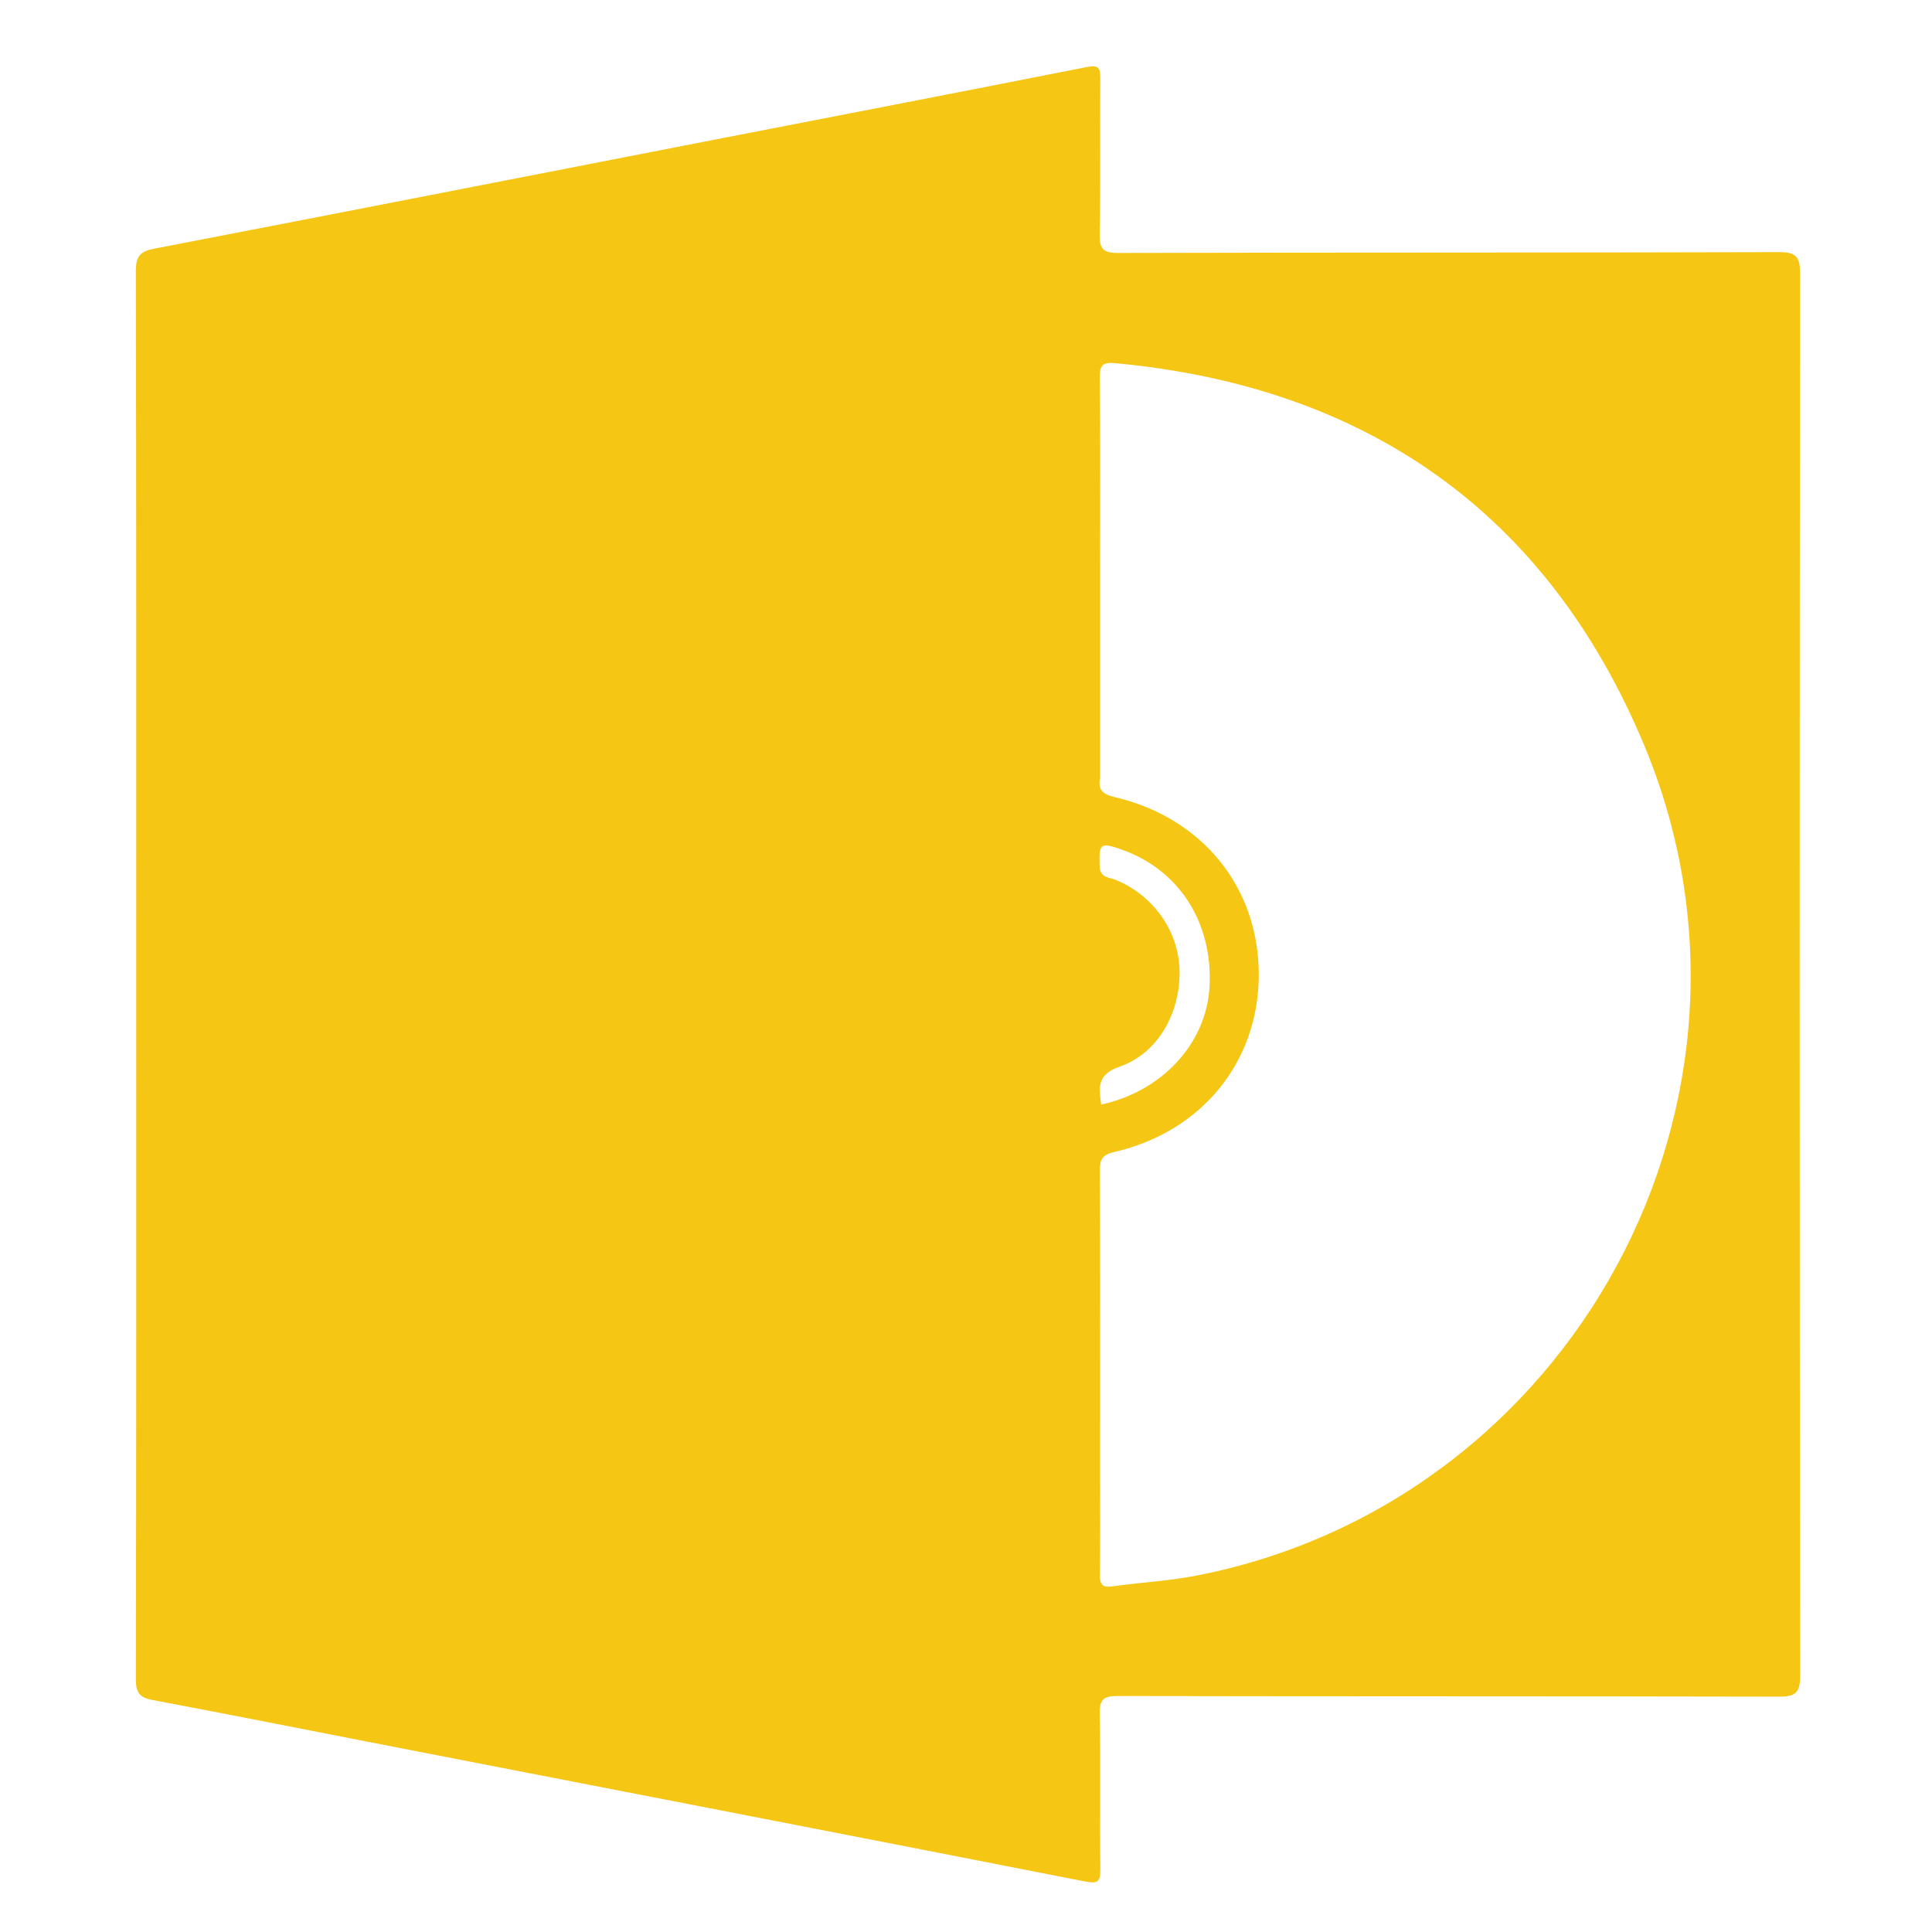 <?xml version="1.0" encoding="utf-8"?>
<!-- Generator: Adobe Illustrator 16.0.0, SVG Export Plug-In . SVG Version: 6.00 Build 0)  -->
<!DOCTYPE svg PUBLIC "-//W3C//DTD SVG 1.1//EN" "http://www.w3.org/Graphics/SVG/1.1/DTD/svg11.dtd">
<svg version="1.1" id="Layer_1" xmlns="http://www.w3.org/2000/svg" xmlns:xlink="http://www.w3.org/1999/xlink" x="0px" y="0px"
	 width="500px" height="500px" viewBox="0 0 500 500" enable-background="new 0 0 500 500" xml:space="preserve">
<g id="_x37_30_x2C__management_x2C__process_x2C__production_x2C__task_x2C__work">
	<g>
		<path fill="#222429" d="M894.984,128.161c55.647,0,100.737,45.091,100.737,100.742c0,55.616-45.09,100.714-100.737,100.714
			c-55.612,0-100.711-45.098-100.711-100.714C794.273,173.252,839.371,128.161,894.984,128.161 M752.397,228.903
			c0-6.13,4.955-11.078,11.078-11.078c6.126,0,11.074,4.948,11.074,11.078c0,6.123-4.948,11.07-11.074,11.07
			C757.352,239.975,752.397,235.026,752.397,228.903z M771.506,300.198c-3.048-5.309-1.232-12.076,4.045-15.154
			c5.302-3.045,12.069-1.226,15.147,4.076c3.045,5.303,1.231,12.069-4.069,15.113C781.32,307.284,774.549,305.5,771.506,300.198z
			 M823.692,352.382c-5.302-3.071-7.121-9.84-4.042-15.119c3.044-5.303,9.818-7.121,15.116-4.077
			c5.311,3.086,7.121,9.854,4.049,15.127C835.768,353.613,828.998,355.425,823.692,352.382z M894.984,371.486
			c-6.123,0-11.078-4.948-11.078-11.078c0-6.114,4.955-11.069,11.078-11.069c6.126,0,11.074,4.955,11.074,11.069
			C906.059,366.538,901.11,371.486,894.984,371.486z M966.275,352.382c-5.295,3.043-12.076,1.231-15.12-4.069
			c-3.07-5.273-1.26-12.041,4.042-15.127c5.311-3.044,12.076-1.231,15.127,4.077C973.396,342.542,971.584,349.31,966.275,352.382z
			 M1018.466,300.198c-3.052,5.303-9.818,7.086-15.12,4.035c-5.303-3.044-7.114-9.811-4.07-15.113
			c3.072-5.302,9.848-7.121,15.148-4.076C1019.732,288.122,1021.545,294.891,1018.466,300.198z M1037.57,228.903
			c0,6.123-4.955,11.07-11.077,11.07c-6.123,0-11.078-4.947-11.078-11.07c0-6.13,4.955-11.078,11.078-11.078
			C1032.615,217.825,1037.57,222.773,1037.57,228.903z M1018.466,157.608c3.079,5.309,1.267,12.076-4.042,15.12
			c-5.303,3.079-12.076,1.26-15.148-4.042c-3.044-5.302-1.23-12.069,4.07-15.155
			C1008.647,150.487,1015.414,152.299,1018.466,157.608z M966.275,105.425c5.31,3.044,7.121,9.811,4.049,15.12
			c-3.051,5.302-9.816,7.121-15.127,4.035c-5.302-3.043-7.112-9.811-4.042-15.12C954.198,104.165,960.98,102.346,966.275,105.425z
			 M894.984,86.313c6.126,0,11.074,4.955,11.074,11.085c0,6.116-4.948,11.071-11.074,11.071c-6.123,0-11.078-4.955-11.078-11.071
			C883.906,91.269,888.861,86.313,894.984,86.313z M823.692,105.425c5.307-3.086,12.075-1.26,15.12,4.035
			c3.075,5.309,1.265,12.076-4.046,15.12c-5.306,3.086-12.072,1.267-15.116-4.035C816.571,115.236,818.391,108.469,823.692,105.425z
			 M771.506,157.608c3.043-5.309,9.813-7.121,15.123-4.078c5.298,3.086,7.114,9.854,4.069,15.155
			c-3.078,5.302-9.847,7.121-15.147,4.042C770.274,169.685,768.458,162.917,771.506,157.608z M869.579,167.221l37.916-20.655
			c1.733-0.941,3.929-0.297,4.869,1.43c0.468,0.906,0.553,1.911,0.263,2.817l-4.142,15.035
			c18.349,5.917,32.973,18.425,41.877,34.104c9.437,16.578,12.543,36.809,7.093,56.671c-0.523,1.904-2.484,3.017-4.425,2.521
			c-1.903-0.523-3.016-2.491-2.483-4.432c4.912-17.93,2.108-36.214-6.428-51.221c-8.021-14.086-21.095-25.341-37.53-30.735
			l-2.902,10.547c13.534,4.601,24.322,13.923,30.947,25.582c7.143,12.571,9.485,27.904,5.358,42.931
			c-0.53,1.903-2.491,3.051-4.396,2.513c-1.896-0.523-3.051-2.478-2.52-4.389c3.603-13.151,1.557-26.516-4.687-37.502
			c-5.748-10.08-15.007-18.142-26.608-22.184l-5.067,18.433c-0.531,1.896-2.492,3.043-4.399,2.52
			c-0.935-0.269-1.699-0.855-2.166-1.643l-22.124-37.275c-0.998-1.727-0.441-3.921,1.256-4.927L869.579,167.221z M920.421,290.587
			l-37.948,20.654c-1.728,0.934-3.9,0.297-4.867-1.43c-0.467-0.914-0.555-1.912-0.258-2.817l4.131-15.034
			c-18.345-5.947-32.938-18.434-41.877-34.104c-9.433-16.585-12.54-36.809-7.09-56.671c0.531-1.939,2.521-3.044,4.424-2.521
			c1.908,0.524,3.023,2.492,2.492,4.396c-4.92,17.958-2.109,36.249,6.417,51.249c8.03,14.093,21.101,25.318,37.537,30.734
			l2.898-10.582c-13.537-4.595-24.317-13.918-30.94-25.582c-7.152-12.564-9.495-27.861-5.361-42.896
			c0.523-1.925,2.492-3.043,4.396-2.52c1.903,0.503,3.048,2.492,2.521,4.403c-3.606,13.124-1.555,26.516,4.689,37.475
			c5.74,10.08,14.999,18.162,26.606,22.211l5.068-18.461c0.524-1.91,2.492-3.015,4.421-2.49c0.938,0.24,1.674,0.85,2.142,1.613
			l22.12,37.305c1.026,1.699,0.446,3.922-1.26,4.92L920.421,290.587z M859.647,459.862c-4.363-0.878-5.949,6.158-1.055,7.121
			l7.238,0.998c4.222,0.821,5.945-6.123,0.849-7.149L859.647,459.862z M831.96,453.916c-5.307-1.055-5.953,6.158-1.938,6.944
			l7.059,1.848c5.044,1.026,6.014-6.123,1.733-6.979L831.96,453.916z M805.171,444.629c-4.54-1.818-7.032,4.948-2.757,6.654
			c2.229,0.963,4.516,1.84,6.771,2.718c1.88,0.736,3.96-0.347,4.602-1.961c0.817-2.045-0.236-4.041-2.021-4.776
			C809.542,446.413,807.341,445.563,805.171,444.629z M779.738,432.144c-0.587-0.325-1.554-0.553-2.37-0.41
			c-3.37,0.679-4.135,4.927-1.204,6.682c2.108,1.203,4.278,2.379,6.417,3.512c3.899,2.351,7.556-3.836,3.369-6.356
			C783.872,434.464,781.791,433.347,779.738,432.144z M755.972,416.669c-3.751-2.816-8.087,2.959-4.304,5.776
			c1.872,1.465,3.984,2.901,5.978,4.275c4.223,2.548,7.825-3.102,4.074-5.918L755.972,416.669z M734.262,398.448
			c-3.199-3.199-8.469,1.729-4.951,5.238l5.391,4.955c2.986,2.986,8.501-1.67,4.777-5.395L734.262,398.448z M714.895,377.729
			c-3.546-3.546-8.296,0.941-5.511,4.63c1.55,1.876,3.106,3.724,4.746,5.542c3.72,3.752,8.353-1.791,5.394-4.785L714.895,377.729z
			 M698.189,354.845c-0.966-1.586-3.044-2.053-4.746-1.23c-1.844,1.118-2.463,3.199-1.292,5.153
			c1.292,2.023,2.642,4.104,4.021,6.073c2.811,3.752,8.466,0.142,5.915-4.105L698.189,354.845z M684.358,330.112
			c-1.55-3.922-8.438-1.783-6.477,3.136c1.025,2.166,2.138,4.367,3.252,6.534c2.729,4.544,8.562,0.27,6.389-3.342
			C686.467,334.359,685.356,332.222,684.358,330.112z M673.634,303.858c-1.904-4.807-8.409-1.671-6.799,2.343l2.435,6.859
			c1.844,4.601,8.438,1.698,6.768-2.521L673.634,303.858z M666.223,276.521c-0.913-4.544-7.999-3.284-7.063,1.494
			c0.495,2.343,1.025,4.771,1.609,7.121c0.854,4.332,7.971,3.256,6.977-1.699L666.223,276.521z M662.174,248.447
			c0-4.069-7.174-4.692-7.174,0.438c0.173,2.492,0.435,4.977,0.701,7.438c1.086,5.396,7.945,3.115,7.152-0.819L662.174,248.447z
			 M894.984,469.744c1.376,0,2.785-0.913,3.252-2.053c1.168-2.407-0.644-5.161-3.252-5.161l-7.09-0.12
			c-4.982,0-4.718,7.206-0.205,7.206L894.984,469.744z M930.323-2.091c4.396,0.885,5.976-6.123,1.056-7.114l-7.234-0.977
			c-0.269-0.057-0.82-0.028-1.09,0.028c-3.809,0.764-4.127,6.243,0.241,7.121L930.323-2.091z M958.05,3.862
			c5.267,1.083,5.918-6.13,1.896-6.923l-7.063-1.869c-5.013-0.998-5.976,6.151-1.699,7.001L958.05,3.862z M984.793,13.149
			c4.544,1.812,7.035-4.926,2.761-6.654c-2.229-0.934-4.518-1.812-6.774-2.689c-1.876-0.765-3.95,0.311-4.594,1.953
			c-0.821,2.053,0.227,4.049,2.018,4.757C980.433,11.365,982.627,12.243,984.793,13.149z M1010.233,25.636
			c3.979,2.364,7.645-3.815,3.688-6.187c-2.074-1.26-4.367-2.436-6.533-3.61c-3.895-2.336-7.531,3.872-3.369,6.399
			C1006.127,23.342,1008.209,24.46,1010.233,25.636z M1033.995,41.103c3.744,2.81,8.083-2.931,4.339-5.741
			c-1.903-1.5-4.021-2.93-5.98-4.311c-4.247-2.52-7.821,3.136-4.099,5.917L1033.995,41.103z M1055.705,59.33
			c3.199,3.221,8.479-1.699,4.955-5.21l-5.387-4.955c-2.994-2.987-8.502,1.643-4.778,5.395L1055.705,59.33z M1075.079,80.041
			c3.546,3.553,8.289-0.906,5.507-4.601c-1.521-1.869-3.106-3.745-4.722-5.564c-3.744-3.723-8.374,1.819-5.387,4.778
			L1075.079,80.041z M1091.807,102.962c2.321,3.865,8.529,0.233,6.095-3.837c-1.253-2.024-2.719-4.254-4.099-6.187
			c-2.812-3.723-8.466-0.113-5.918,4.105L1091.807,102.962z M1105.609,127.694c1.558,3.893,8.438,1.755,6.484-3.143
			c-1.026-2.194-2.146-4.389-3.257-6.526c-2.726-4.544-8.564-0.297-6.393,3.313C1103.5,123.447,1104.617,125.558,1105.609,127.694z
			 M1116.341,153.941c1.896,4.813,8.401,1.642,6.795-2.336l-2.436-6.895c-1.841-4.601-8.438-1.699-6.738,2.52L1116.341,153.941z
			 M1123.744,181.279c0.906,4.431,7.887,3.433,7.064-1.458c-0.496-2.378-0.991-4.799-1.614-7.149
			c-0.843-4.332-7.964-3.285-6.965,1.699L1123.744,181.279z M1127.793,209.324c0,4.105,7.207,4.729,7.207-0.439
			c-0.171-2.463-0.469-4.983-0.729-7.433c-1.083-5.394-7.942-3.115-7.149,0.814L1127.793,209.324z M894.984-11.938
			c-1.35,0-2.778,0.878-3.225,2.024c-1.2,2.407,0.623,5.182,3.225,5.182l7.124,0.092c4.948,0,4.693-7.178,0.178-7.178
			L894.984-11.938z M678.001,228.903v15.587l59.979,8.997c1.759,11.318,4.718,22.24,8.731,32.639L699.3,323.897l15.563,26.962
			l56.466-22.177c7.089,8.749,15.124,16.783,23.879,23.876l-22.178,56.466l26.955,15.587l37.774-47.44
			c10.397,4.021,21.331,6.979,32.636,8.734l9.029,59.984h31.147l8.997-59.984c11.313-1.755,22.24-4.714,32.646-8.734l37.799,47.44
			l26.955-15.587l-22.212-56.466c8.791-7.086,16.79-15.12,23.883-23.876l56.466,22.177l15.594-26.962l-47.446-37.771
			c4.021-10.397,6.973-21.319,8.733-32.639l59.978-9.025v-15.559v-15.587l-59.978-9.004c-1.762-11.312-4.714-22.241-8.733-32.639
			l47.446-37.799l-15.594-26.962l-56.466,22.212c-7.093-8.792-15.092-16.79-23.883-23.883l22.212-56.459l-26.955-15.594
			l-37.799,47.44c-10.406-4.014-21.335-6.973-32.646-8.728l-8.997-59.983h-31.147L870.395,71.9
			c-11.305,1.755-22.24,4.714-32.636,8.728l-37.774-47.44L773.03,48.782l22.178,56.459c-8.756,7.093-16.79,15.12-23.879,23.883
			l-56.466-22.212L699.3,133.874l47.412,37.806c-4.015,10.398-6.973,21.321-8.731,32.632l-59.979,9.004V228.903L678.001,228.903z"/>
	</g>
</g>
<path fill="#F6C614" d="M-217.078,249.158h-35.537v-51.967h9.375c26.482-0.039,47.939-21.495,47.978-47.988V41.689h7.87
	c4.145,0,7.502-3.358,7.502-7.502v-42.66l19.875,16.575c0.775,0.641,1.756,0.98,2.775,0.971c1.28,0.01,2.493-0.563,3.299-1.572
	c1.514-1.805,1.262-4.503-0.543-6.017c-0.02-0.02-0.039-0.039-0.059-0.059l-24.969-21.068V-48.59l66.135-39.128
	c6.211-3.649,8.287-11.636,4.639-17.847c-3.648-6.21-11.626-8.297-17.837-4.648l0,0l-69.512,41.243h-23.466
	c-4.726,0-8.578,3.804-8.617,8.54v94.249c0.185,4.056,3.436,7.307,7.502,7.492v107.893c0,12.422-10.073,22.495-22.505,22.495h-9.442
	v-293.983c0-12.13-9.84-21.971-21.971-21.971l0,0h-254.923c-12.146,0-22,9.821-22.039,21.971v371.443h-35.392v61.253h369.861
	V249.158z M-312.141,28.792h-179.952V-72.269h179.952V28.792z"/>
<g>
	<path fill-rule="evenodd" clip-rule="evenodd" fill="#F6C614" d="M35.25,252.139c0-60.645,0.039-121.308-0.097-181.953
		c-0.01-3.83,1.096-5.128,4.79-5.836c47.493-9.143,94.957-18.46,142.434-27.709c32.96-6.428,65.938-12.759,98.883-19.293
		c3.103-0.611,3.51,0.281,3.491,2.967c-0.098,13.389,0.115,26.788-0.156,40.167c-0.077,3.965,0.844,5.003,4.926,4.983
		c56.95-0.155,113.9-0.048,170.832-0.213c4.45,0,5.497,1.125,5.497,5.526c-0.126,120.979-0.136,241.967,0.02,362.955
		c0.01,4.673-1.474,5.371-5.643,5.361c-56.94-0.126-113.892-0.049-170.832-0.164c-3.597,0-4.877,0.658-4.8,4.614
		c0.281,13.38,0,26.769,0.175,40.158c0.049,3.433-0.775,3.858-4.081,3.2c-60.548-11.887-121.12-23.618-181.687-35.389
		c-19.88-3.878-39.741-7.824-59.636-11.576c-3.297-0.63-4.213-1.93-4.208-5.342C35.288,373.776,35.25,312.967,35.25,252.139z
		 M284.701,149.097c0,17.258,0,34.516,0,51.773c0,0.155,0.029,0.33-0.01,0.475c-0.602,3.132,0.698,4.218,3.839,4.954
		c22.697,5.323,37.27,23.453,37.24,45.937c-0.01,22.454-14.611,40.604-37.317,45.879c-3.268,0.756-3.84,1.978-3.82,5.003
		c0.117,25.964,0.068,51.928,0.059,77.893c0,8.861,0.077,17.742-0.039,26.604c-0.039,2.599,0.795,3.287,3.335,2.928
		c7.155-1.008,14.446-1.377,21.534-2.753c97.583-18.964,154.437-123.597,115.791-215.412
		c-25.159-59.782-71.688-92.232-136.414-98.369c-3.48-0.33-4.313,0.329-4.285,3.8C284.798,114.911,284.701,132.004,284.701,149.097z
		 M284.992,285.859c15.793-3.413,27.215-15.861,28.029-30.414c0.921-16.725-7.932-30.473-22.988-35.67
		c-5.322-1.842-5.613-1.396-5.458,4.266c0.077,3.238,2.462,2.967,4.149,3.665c9.715,3.966,16.308,13.205,16.54,23.405
		c0.242,11.033-5.565,21.484-15.503,24.936C283.799,278.122,284.401,281.496,284.992,285.859z"/>
</g>
</svg>
